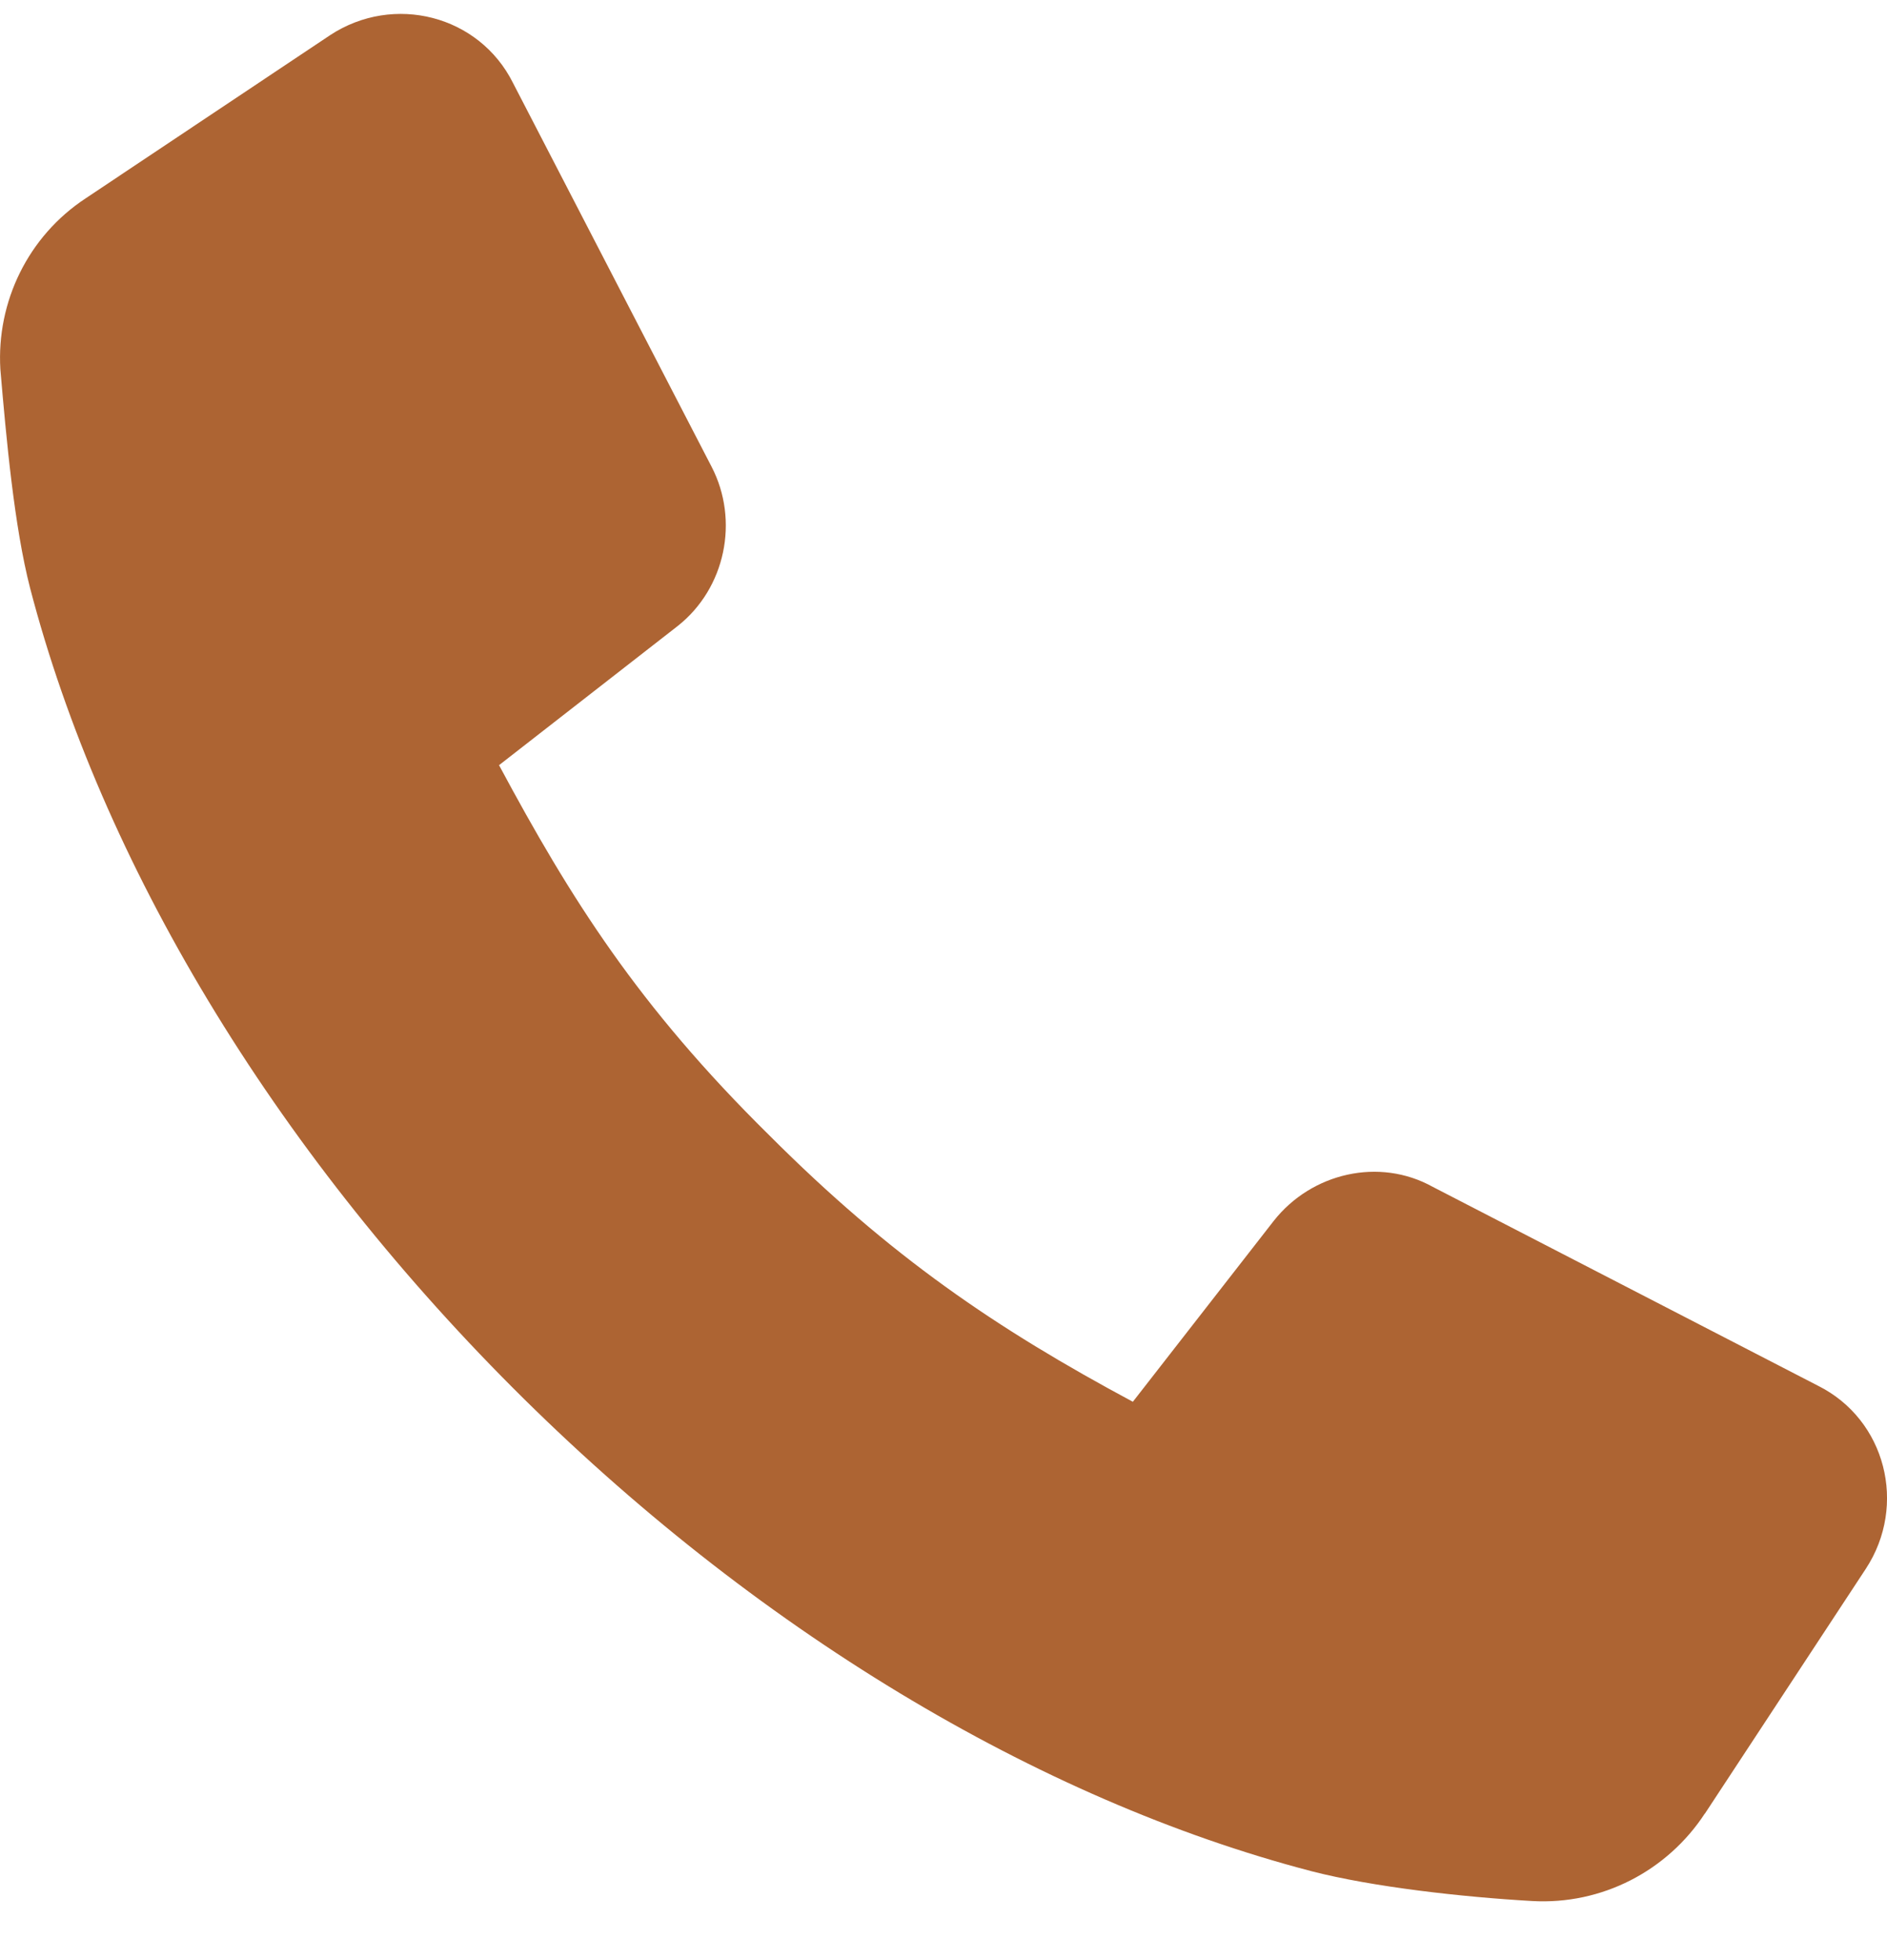 <svg width="26" height="27" viewBox="0 0 26 27" fill="none" xmlns="http://www.w3.org/2000/svg">
<g id="Layer_1" clip-path="url(#clip0_4035_14640)">
<path id="Vector" d="M23.49 24.981C22.97 25.775 22.067 26.241 21.109 26.186C20.151 26.131 18.919 25.994 18.069 25.775C14.292 24.789 10.377 22.432 7.066 19.117C3.755 15.8 1.401 11.883 0.415 8.102C0.196 7.251 0.087 6.046 0.005 5.087C-0.05 4.156 0.388 3.252 1.182 2.731L4.549 0.484C5.425 -0.091 6.602 0.21 7.068 1.142L9.805 6.43C10.188 7.17 9.996 8.102 9.339 8.622L6.876 10.54C7.861 12.376 8.792 13.857 10.599 15.638C12.269 17.309 13.719 18.296 15.609 19.309L17.552 16.815C18.072 16.157 19.003 15.938 19.742 16.349L25.051 19.089C25.982 19.555 26.283 20.733 25.708 21.61L23.491 24.982L23.49 24.981Z" fill="#AD6433"/>
</g>
<defs>
<clipPath id="clip0_4035_14640">
<rect width="26" height="26" fill="white" transform="translate(0 0.191)"/>
</clipPath>
</defs>
</svg>
